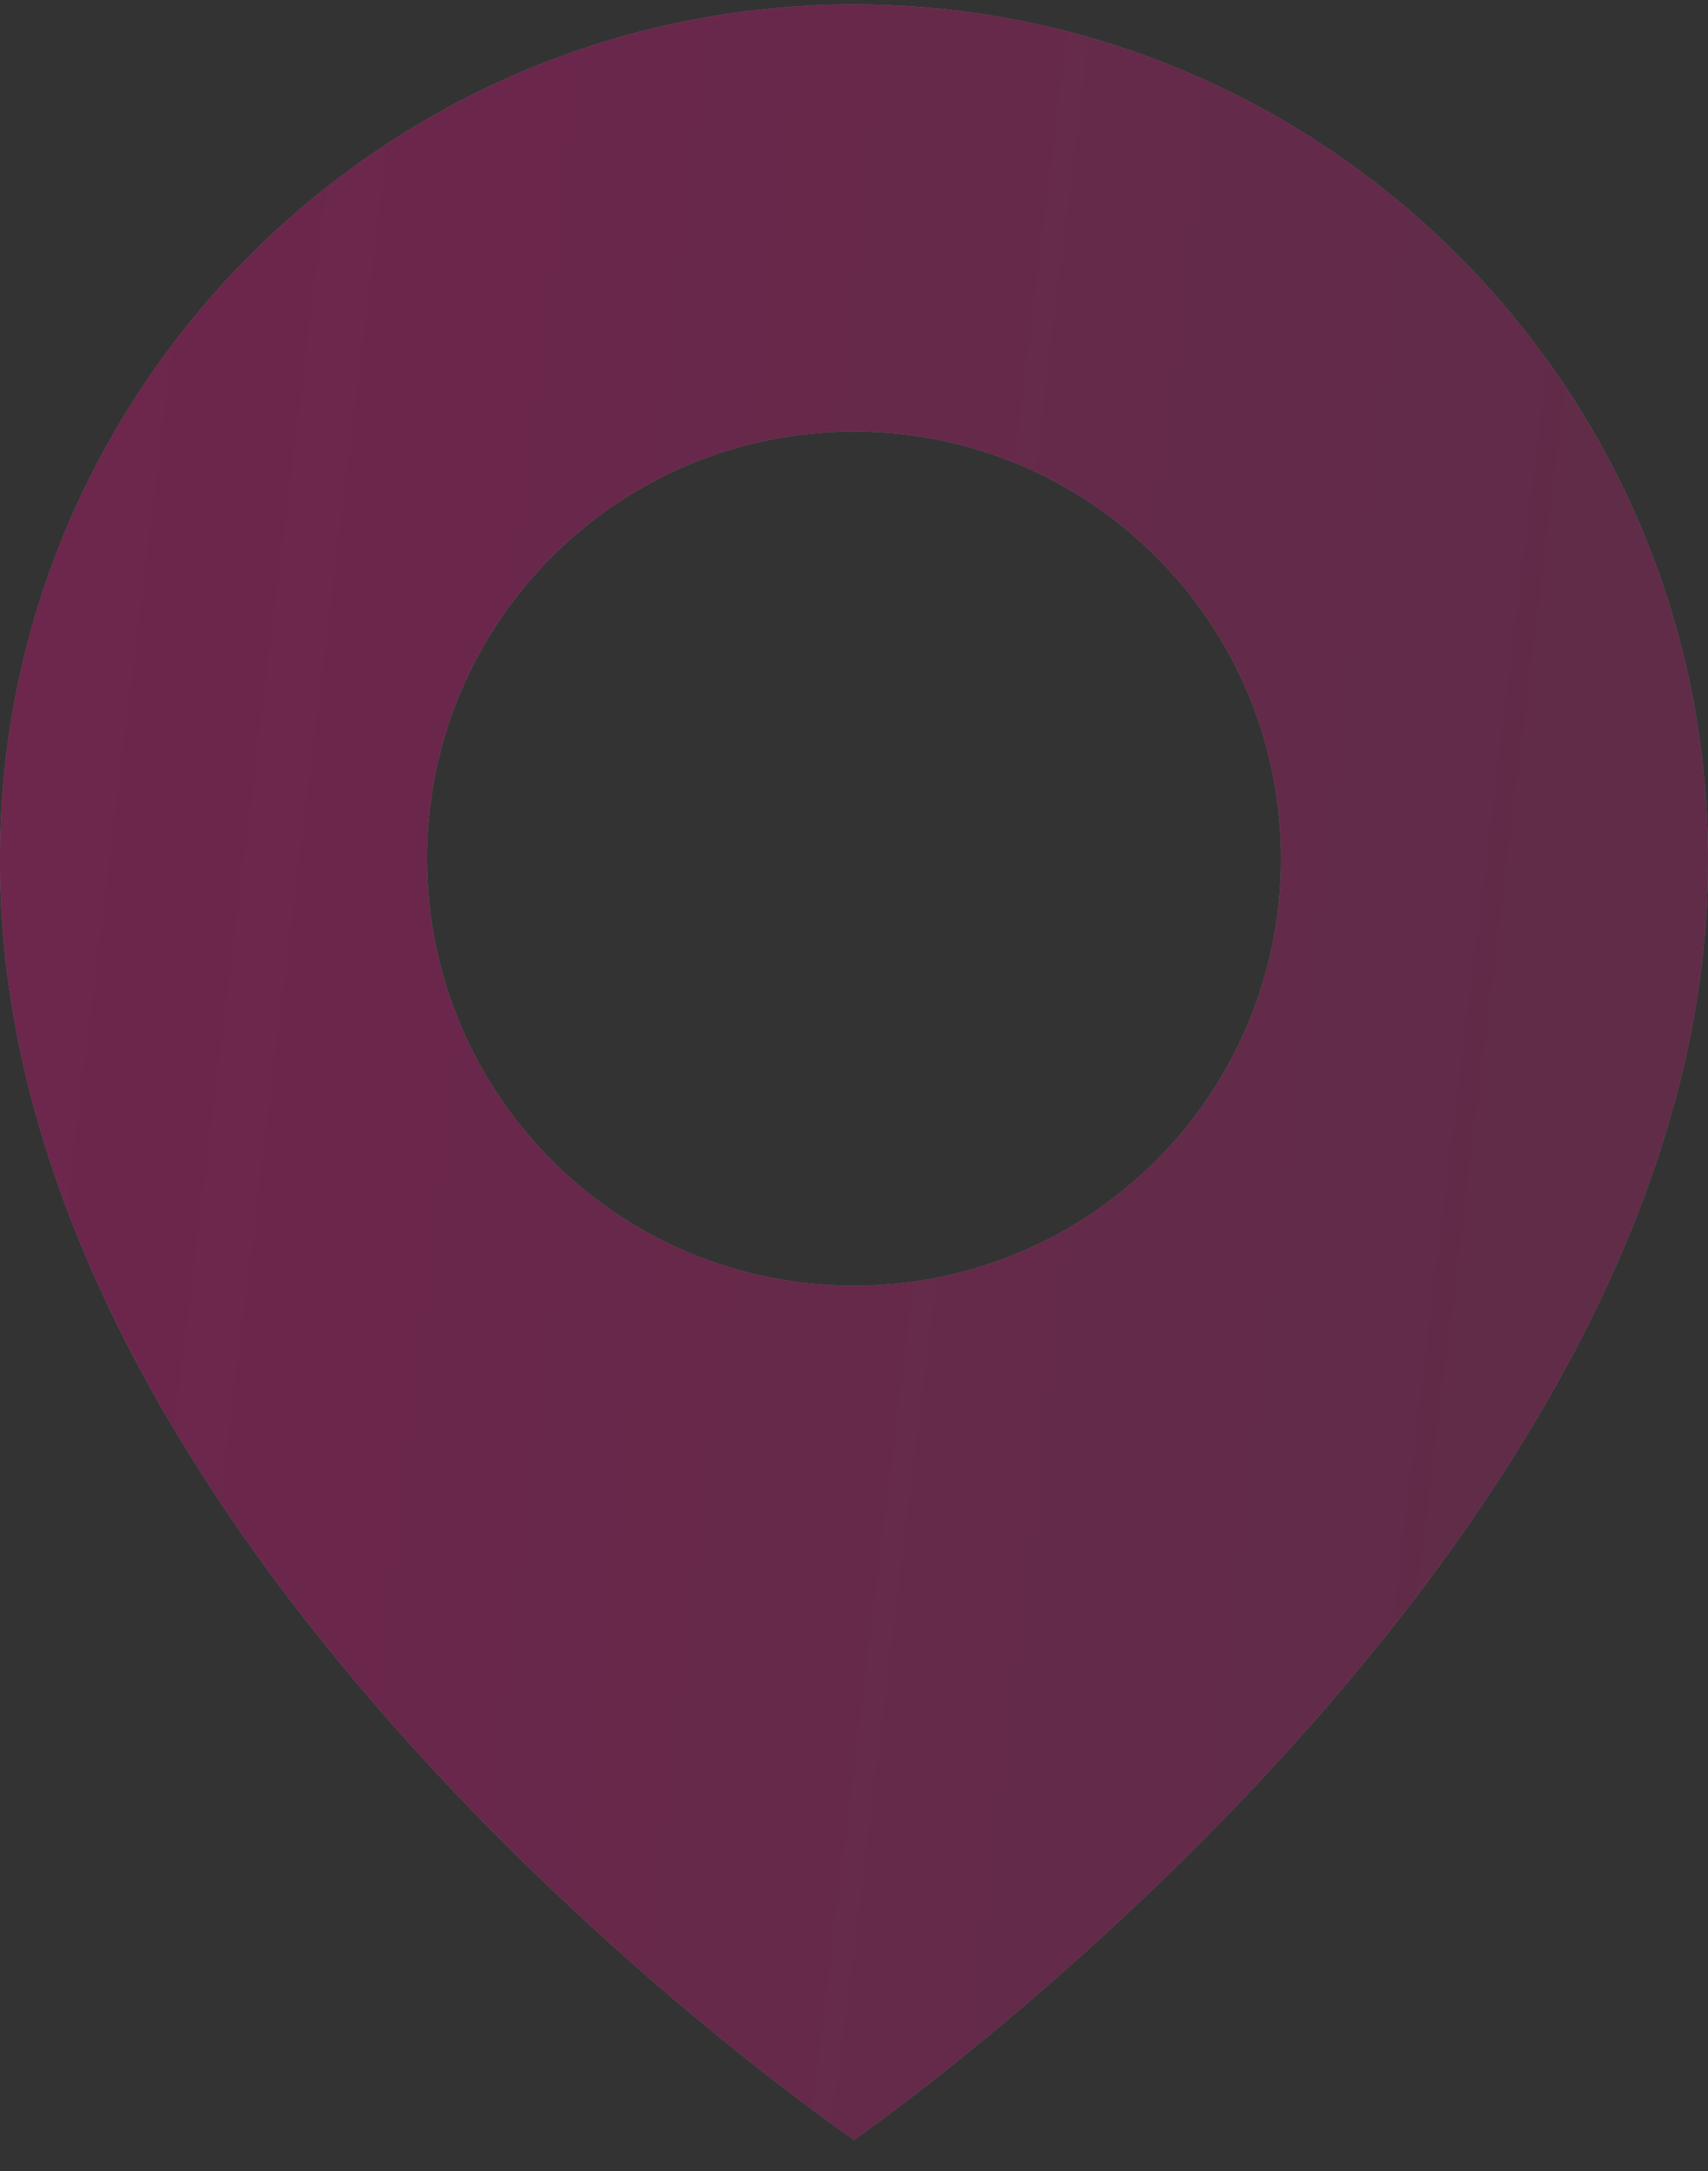 <?xml version="1.0" encoding="UTF-8"?> <svg xmlns="http://www.w3.org/2000/svg" width="48" height="61" viewBox="0 0 48 61" fill="none"><rect x="0" y="0" width="48" height="61" fill="#333333" stroke="none"/> <g opacity="0.34"> <path d="M24 0.125C10.767 0.125 0 10.892 0 24.11C-0.087 43.445 23.088 59.476 24 60.124C24 60.124 48.087 43.445 48 24.125C48 10.892 37.233 0.125 24 0.125ZM24 36.125C17.37 36.125 12 30.755 12 24.125C12 17.495 17.37 12.125 24 12.125C30.63 12.125 36 17.495 36 24.125C36 30.755 30.63 36.125 24 36.125Z" fill="white"></path> <path d="M24 0.125C10.767 0.125 0 10.892 0 24.11C-0.087 43.445 23.088 59.476 24 60.124C24 60.124 48.087 43.445 48 24.125C48 10.892 37.233 0.125 24 0.125ZM24 36.125C17.37 36.125 12 30.755 12 24.125C12 17.495 17.37 12.125 24 12.125C30.63 12.125 36 17.495 36 24.125C36 30.755 30.63 36.125 24 36.125Z" fill="url(#paint0_linear_52_626)"></path> </g> <defs> <linearGradient id="paint0_linear_52_626" x1="43.648" y1="53.845" x2="-7.432" y2="47.567" gradientUnits="userSpaceOnUse"> <stop stop-color="#B81C70"></stop> <stop offset="0.071" stop-color="#B81C70"></stop> <stop offset="1" stop-color="#E1097D"></stop> </linearGradient> </defs> </svg> 